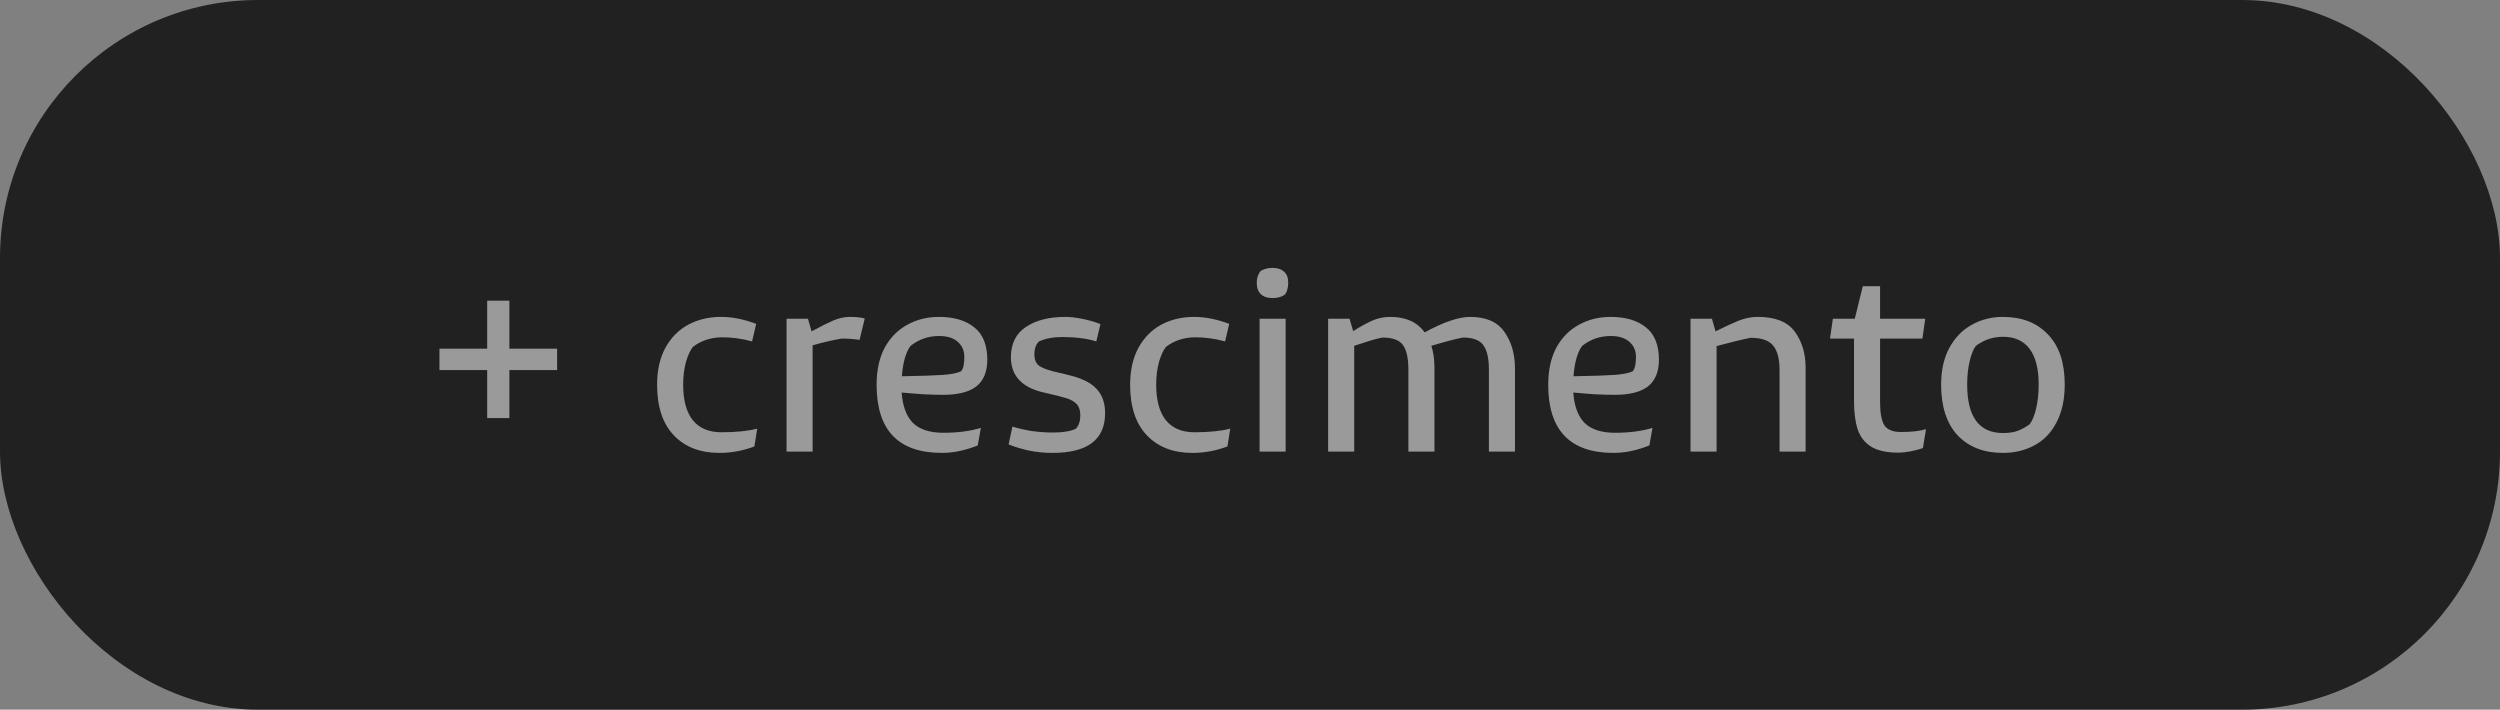 <svg xmlns="http://www.w3.org/2000/svg" width="155" height="44" viewBox="0 0 155 44" fill="none"><rect x="0" y="0" width="155" height="44" fill="#808080" stroke="none"/><rect width="155" height="44" rx="16" fill="#212121"></rect><path d="M34.542 22.944H31.582V25.92H30.206V22.944H27.246V21.616H30.206V18.64H31.582V21.616H34.542V22.944ZM44.596 28.08C43.412 28.08 42.473 27.717 41.78 26.992C41.086 26.267 40.74 25.221 40.74 23.856C40.74 22.96 40.91 22.197 41.252 21.568C41.604 20.928 42.078 20.448 42.676 20.128C43.273 19.808 43.95 19.648 44.708 19.648C45.401 19.648 46.126 19.792 46.884 20.08L46.628 21.168C46.009 20.997 45.385 20.912 44.756 20.912C44.062 20.923 43.465 21.12 42.964 21.504C42.804 21.696 42.66 22.005 42.532 22.432C42.414 22.859 42.356 23.333 42.356 23.856C42.356 24.827 42.558 25.563 42.964 26.064C43.369 26.555 43.956 26.8 44.724 26.8C45.641 26.8 46.382 26.725 46.948 26.576L46.772 27.68C46.068 27.947 45.342 28.08 44.596 28.08ZM52.685 19.648C53.069 19.648 53.379 19.68 53.614 19.744L53.294 21.072C52.941 21.019 52.574 20.992 52.19 20.992C51.667 21.077 51.064 21.216 50.382 21.408V28H48.766V19.76H50.093L50.318 20.544C50.872 20.245 51.32 20.021 51.661 19.872C52.014 19.723 52.355 19.648 52.685 19.648ZM55.901 24.336C55.965 25.189 56.2 25.819 56.605 26.224C57.021 26.629 57.651 26.832 58.493 26.832C59.379 26.832 60.152 26.731 60.813 26.528L60.621 27.616C59.853 27.925 59.112 28.08 58.397 28.08C55.699 28.08 54.349 26.672 54.349 23.856C54.349 22.96 54.514 22.197 54.845 21.568C55.187 20.939 55.651 20.464 56.237 20.144C56.824 19.813 57.485 19.648 58.221 19.648C59.139 19.648 59.864 19.861 60.397 20.288C60.941 20.715 61.213 21.387 61.213 22.304C61.213 23.04 60.989 23.589 60.541 23.952C60.093 24.304 59.4 24.48 58.461 24.48C58.163 24.48 57.773 24.469 57.293 24.448C56.813 24.416 56.349 24.379 55.901 24.336ZM58.221 20.832C57.56 20.832 56.973 21.035 56.461 21.44C56.333 21.589 56.216 21.835 56.109 22.176C56.013 22.507 55.949 22.891 55.917 23.328C57.123 23.307 57.949 23.28 58.397 23.248C58.92 23.216 59.315 23.141 59.581 23.024C59.72 22.875 59.789 22.576 59.789 22.128C59.789 21.744 59.656 21.435 59.389 21.2C59.123 20.955 58.733 20.832 58.221 20.832ZM65.252 28.08C64.761 28.08 64.276 28.032 63.796 27.936C63.316 27.829 62.894 27.701 62.532 27.552L62.772 26.448C63.102 26.555 63.492 26.645 63.94 26.72C64.388 26.784 64.846 26.816 65.316 26.816C65.924 26.816 66.388 26.736 66.708 26.576C66.889 26.384 66.98 26.107 66.98 25.744C66.98 25.445 66.905 25.216 66.756 25.056C66.606 24.896 66.393 24.773 66.116 24.688C65.849 24.603 65.406 24.491 64.788 24.352C63.38 24.053 62.676 23.317 62.676 22.144C62.676 21.312 62.985 20.688 63.604 20.272C64.222 19.856 65.038 19.648 66.052 19.648C66.361 19.648 66.724 19.691 67.14 19.776C67.556 19.861 67.918 19.968 68.228 20.096L67.972 21.168C67.396 20.987 66.686 20.896 65.844 20.896C65.289 20.896 64.814 20.987 64.42 21.168C64.228 21.349 64.132 21.621 64.132 21.984C64.132 22.325 64.249 22.571 64.484 22.72C64.718 22.859 65.102 22.987 65.636 23.104C65.753 23.125 65.929 23.168 66.164 23.232C67.017 23.424 67.62 23.712 67.972 24.096C68.334 24.469 68.516 24.976 68.516 25.616C68.516 27.259 67.428 28.08 65.252 28.08ZM73.924 28.08C72.74 28.08 71.801 27.717 71.108 26.992C70.415 26.267 70.068 25.221 70.068 23.856C70.068 22.96 70.239 22.197 70.58 21.568C70.932 20.928 71.406 20.448 72.004 20.128C72.601 19.808 73.278 19.648 74.036 19.648C74.729 19.648 75.454 19.792 76.212 20.08L75.956 21.168C75.337 20.997 74.713 20.912 74.084 20.912C73.391 20.923 72.793 21.12 72.292 21.504C72.132 21.696 71.988 22.005 71.86 22.432C71.743 22.859 71.684 23.333 71.684 23.856C71.684 24.827 71.886 25.563 72.292 26.064C72.697 26.555 73.284 26.8 74.052 26.8C74.969 26.8 75.71 26.725 76.276 26.576L76.1 27.68C75.396 27.947 74.671 28.08 73.924 28.08ZM78.894 18.48C78.584 18.48 78.344 18.4 78.174 18.24C78.003 18.08 77.918 17.845 77.918 17.536C77.918 17.387 77.939 17.248 77.982 17.12C78.035 16.981 78.094 16.875 78.158 16.8C78.371 16.672 78.616 16.608 78.894 16.608C79.203 16.608 79.443 16.688 79.614 16.848C79.784 16.997 79.87 17.227 79.87 17.536C79.87 17.696 79.848 17.845 79.806 17.984C79.763 18.123 79.704 18.224 79.63 18.288C79.438 18.416 79.192 18.48 78.894 18.48ZM79.71 19.76V28H78.094V19.76H79.71ZM91.144 19.648C92.136 19.648 92.845 19.957 93.272 20.576C93.709 21.195 93.928 21.947 93.928 22.832V28H92.312V22.928C92.312 22.213 92.194 21.701 91.96 21.392C91.736 21.083 91.314 20.928 90.696 20.928C90.205 21.024 89.554 21.195 88.744 21.44C88.872 21.835 88.936 22.293 88.936 22.816V28H87.32V22.928C87.32 22.213 87.208 21.701 86.984 21.392C86.76 21.083 86.338 20.928 85.72 20.928C85.453 20.971 85.032 21.088 84.456 21.28L83.96 21.44V28H82.344V19.76H83.672L83.896 20.528C84.376 20.229 84.776 20.011 85.096 19.872C85.426 19.723 85.794 19.648 86.2 19.648C87.16 19.648 87.869 19.968 88.328 20.608C89.501 19.968 90.44 19.648 91.144 19.648ZM97.542 24.336C97.606 25.189 97.84 25.819 98.246 26.224C98.662 26.629 99.291 26.832 100.134 26.832C101.019 26.832 101.792 26.731 102.454 26.528L102.262 27.616C101.494 27.925 100.752 28.08 100.038 28.08C97.339 28.08 95.99 26.672 95.99 23.856C95.99 22.96 96.155 22.197 96.486 21.568C96.827 20.939 97.291 20.464 97.878 20.144C98.464 19.813 99.126 19.648 99.862 19.648C100.779 19.648 101.504 19.861 102.038 20.288C102.582 20.715 102.854 21.387 102.854 22.304C102.854 23.04 102.63 23.589 102.182 23.952C101.734 24.304 101.04 24.48 100.102 24.48C99.803 24.48 99.414 24.469 98.934 24.448C98.454 24.416 97.99 24.379 97.542 24.336ZM99.862 20.832C99.2 20.832 98.614 21.035 98.102 21.44C97.974 21.589 97.856 21.835 97.75 22.176C97.654 22.507 97.59 22.891 97.558 23.328C98.763 23.307 99.59 23.28 100.038 23.248C100.56 23.216 100.955 23.141 101.222 23.024C101.36 22.875 101.43 22.576 101.43 22.128C101.43 21.744 101.296 21.435 101.03 21.2C100.763 20.955 100.374 20.832 99.862 20.832ZM108.988 19.648C110.066 19.648 110.828 19.952 111.276 20.56C111.724 21.168 111.948 21.915 111.948 22.8V28H110.332V22.928C110.332 22.245 110.199 21.744 109.932 21.424C109.676 21.104 109.212 20.944 108.54 20.944C107.996 21.051 107.292 21.221 106.428 21.456V28H104.812V19.76H106.14L106.364 20.544C106.962 20.245 107.447 20.021 107.82 19.872C108.204 19.723 108.594 19.648 108.988 19.648ZM117.861 26.784C118.533 26.784 119.051 26.725 119.413 26.608L119.221 27.776C118.997 27.861 118.741 27.931 118.453 27.984C118.176 28.037 117.915 28.064 117.669 28.064C116.955 28.064 116.395 27.936 115.989 27.68C115.595 27.424 115.323 27.067 115.173 26.608C115.024 26.149 114.949 25.568 114.949 24.864V20.992H113.461L113.637 19.76H114.997L115.493 17.744H116.565V19.76H119.365L119.189 20.992H116.565V24.96C116.565 25.6 116.651 26.064 116.821 26.352C117.003 26.64 117.349 26.784 117.861 26.784ZM124.173 28.08C123 28.08 122.066 27.717 121.373 26.992C120.69 26.256 120.349 25.205 120.349 23.84C120.349 22.955 120.52 22.197 120.861 21.568C121.202 20.939 121.661 20.464 122.237 20.144C122.824 19.813 123.469 19.648 124.173 19.648C125.357 19.648 126.29 20.011 126.973 20.736C127.666 21.451 128.013 22.485 128.013 23.84C128.013 24.768 127.842 25.552 127.501 26.192C127.17 26.832 126.712 27.307 126.125 27.616C125.549 27.925 124.898 28.08 124.173 28.08ZM124.189 26.848C124.562 26.848 124.872 26.8 125.117 26.704C125.362 26.608 125.602 26.475 125.837 26.304C125.997 26.101 126.13 25.781 126.237 25.344C126.344 24.896 126.397 24.395 126.397 23.84C126.397 22.859 126.21 22.123 125.837 21.632C125.464 21.131 124.914 20.88 124.189 20.88C123.57 20.88 123.01 21.067 122.509 21.44C122.36 21.621 122.232 21.931 122.125 22.368C122.018 22.805 121.965 23.296 121.965 23.84C121.965 25.845 122.706 26.848 124.189 26.848Z" fill="white" fill-opacity="0.545"></path></svg>